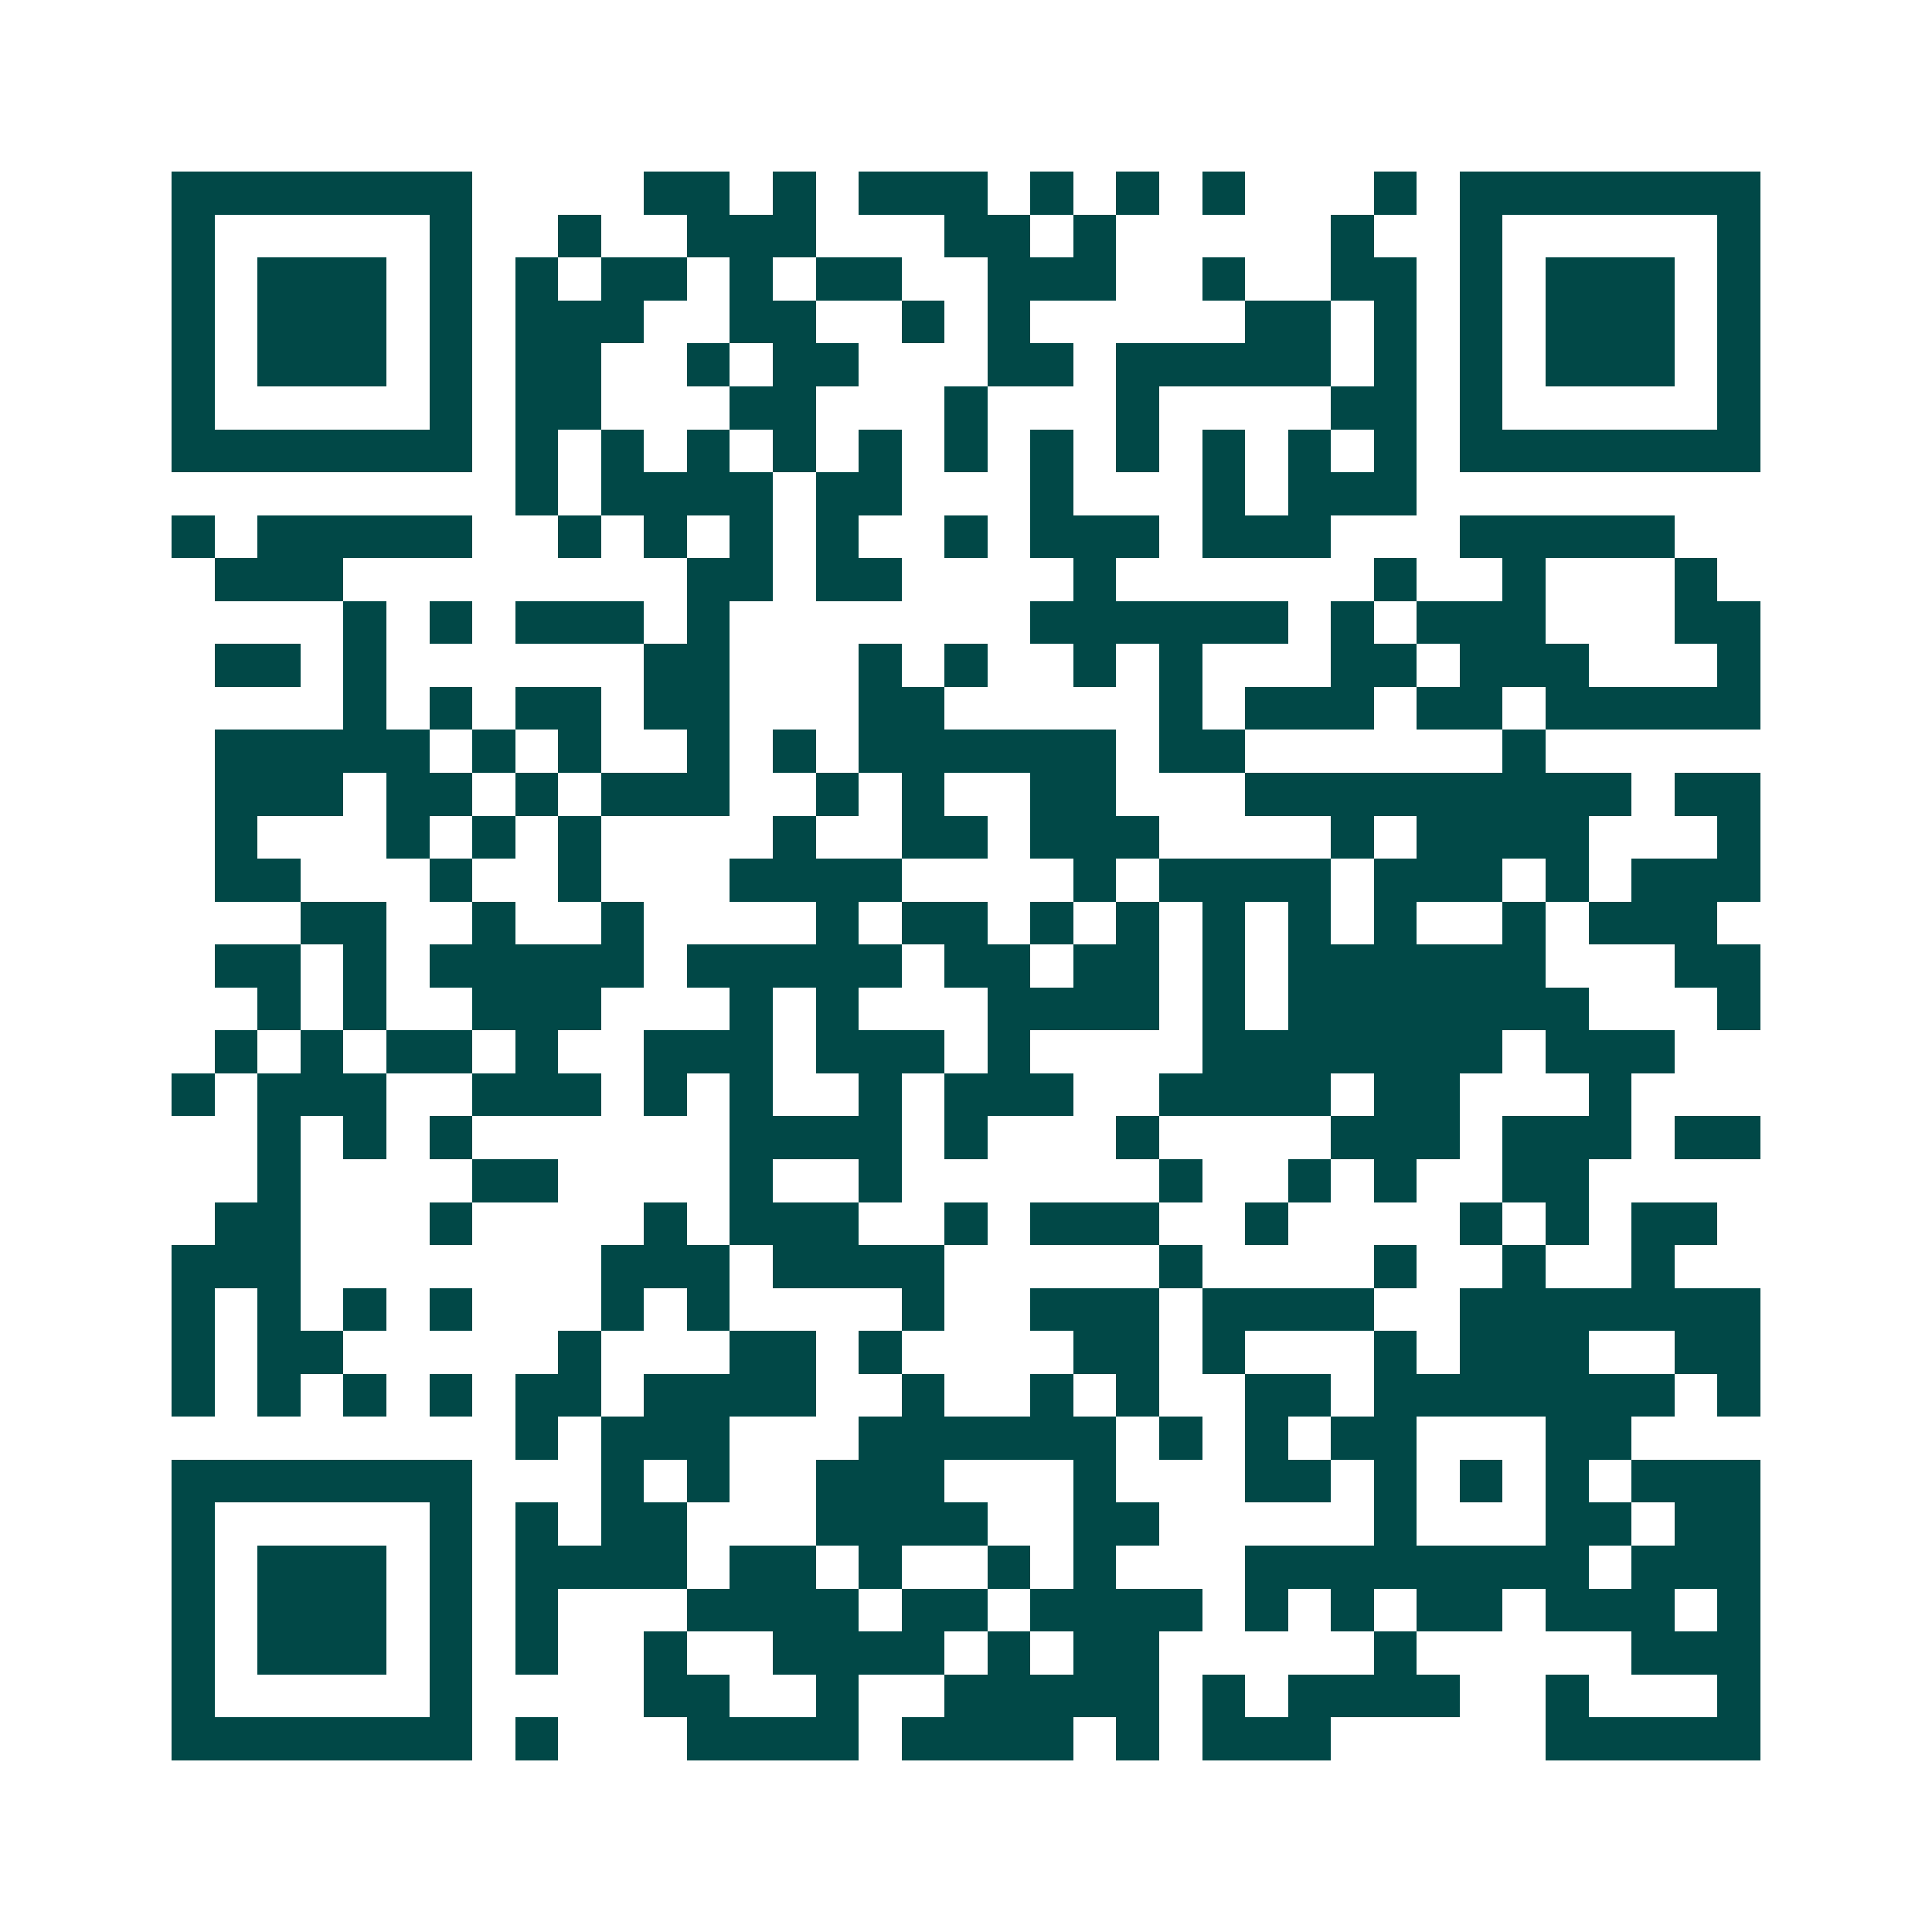 <svg xmlns="http://www.w3.org/2000/svg" width="200" height="200" viewBox="0 0 45 45" shape-rendering="crispEdges"><path fill="#ffffff" d="M0 0h45v45H0z"/><path stroke="#014847" d="M4 4.5h7m4 0h2m1 0h1m1 0h3m1 0h1m1 0h1m1 0h1m3 0h1m1 0h7M4 5.5h1m5 0h1m2 0h1m2 0h3m3 0h2m1 0h1m5 0h1m2 0h1m5 0h1M4 6.5h1m1 0h3m1 0h1m1 0h1m1 0h2m1 0h1m1 0h2m2 0h3m2 0h1m2 0h2m1 0h1m1 0h3m1 0h1M4 7.5h1m1 0h3m1 0h1m1 0h3m2 0h2m2 0h1m1 0h1m5 0h2m1 0h1m1 0h1m1 0h3m1 0h1M4 8.5h1m1 0h3m1 0h1m1 0h2m2 0h1m1 0h2m3 0h2m1 0h5m1 0h1m1 0h1m1 0h3m1 0h1M4 9.5h1m5 0h1m1 0h2m3 0h2m3 0h1m3 0h1m4 0h2m1 0h1m5 0h1M4 10.5h7m1 0h1m1 0h1m1 0h1m1 0h1m1 0h1m1 0h1m1 0h1m1 0h1m1 0h1m1 0h1m1 0h1m1 0h7M12 11.5h1m1 0h4m1 0h2m3 0h1m3 0h1m1 0h3M4 12.5h1m1 0h5m2 0h1m1 0h1m1 0h1m1 0h1m2 0h1m1 0h3m1 0h3m3 0h5M5 13.5h3m8 0h2m1 0h2m4 0h1m6 0h1m2 0h1m3 0h1M8 14.5h1m1 0h1m1 0h3m1 0h1m7 0h6m1 0h1m1 0h3m3 0h2M5 15.5h2m1 0h1m6 0h2m3 0h1m1 0h1m2 0h1m1 0h1m3 0h2m1 0h3m3 0h1M8 16.5h1m1 0h1m1 0h2m1 0h2m3 0h2m5 0h1m1 0h3m1 0h2m1 0h5M5 17.5h5m1 0h1m1 0h1m2 0h1m1 0h1m1 0h6m1 0h2m6 0h1M5 18.5h3m1 0h2m1 0h1m1 0h3m2 0h1m1 0h1m2 0h2m3 0h9m1 0h2M5 19.5h1m3 0h1m1 0h1m1 0h1m4 0h1m2 0h2m1 0h3m4 0h1m1 0h4m3 0h1M5 20.5h2m3 0h1m2 0h1m3 0h4m4 0h1m1 0h4m1 0h3m1 0h1m1 0h3M7 21.5h2m2 0h1m2 0h1m4 0h1m1 0h2m1 0h1m1 0h1m1 0h1m1 0h1m1 0h1m2 0h1m1 0h3M5 22.5h2m1 0h1m1 0h5m1 0h5m1 0h2m1 0h2m1 0h1m1 0h6m3 0h2M6 23.5h1m1 0h1m2 0h3m3 0h1m1 0h1m3 0h4m1 0h1m1 0h7m3 0h1M5 24.5h1m1 0h1m1 0h2m1 0h1m2 0h3m1 0h3m1 0h1m4 0h7m1 0h3M4 25.5h1m1 0h3m2 0h3m1 0h1m1 0h1m2 0h1m1 0h3m2 0h4m1 0h2m3 0h1M6 26.5h1m1 0h1m1 0h1m6 0h4m1 0h1m3 0h1m4 0h3m1 0h3m1 0h2M6 27.5h1m4 0h2m4 0h1m2 0h1m6 0h1m2 0h1m1 0h1m2 0h2M5 28.5h2m3 0h1m4 0h1m1 0h3m2 0h1m1 0h3m2 0h1m4 0h1m1 0h1m1 0h2M4 29.5h3m7 0h3m1 0h4m5 0h1m4 0h1m2 0h1m2 0h1M4 30.5h1m1 0h1m1 0h1m1 0h1m3 0h1m1 0h1m4 0h1m2 0h3m1 0h4m2 0h7M4 31.5h1m1 0h2m5 0h1m3 0h2m1 0h1m4 0h2m1 0h1m3 0h1m1 0h3m2 0h2M4 32.5h1m1 0h1m1 0h1m1 0h1m1 0h2m1 0h4m2 0h1m2 0h1m1 0h1m2 0h2m1 0h7m1 0h1M12 33.5h1m1 0h3m3 0h6m1 0h1m1 0h1m1 0h2m3 0h2M4 34.5h7m3 0h1m1 0h1m2 0h3m3 0h1m3 0h2m1 0h1m1 0h1m1 0h1m1 0h3M4 35.5h1m5 0h1m1 0h1m1 0h2m3 0h4m2 0h2m5 0h1m3 0h2m1 0h2M4 36.5h1m1 0h3m1 0h1m1 0h4m1 0h2m1 0h1m2 0h1m1 0h1m3 0h8m1 0h3M4 37.5h1m1 0h3m1 0h1m1 0h1m3 0h4m1 0h2m1 0h4m1 0h1m1 0h1m1 0h2m1 0h3m1 0h1M4 38.5h1m1 0h3m1 0h1m1 0h1m2 0h1m2 0h4m1 0h1m1 0h2m5 0h1m5 0h3M4 39.5h1m5 0h1m4 0h2m2 0h1m2 0h5m1 0h1m1 0h4m2 0h1m3 0h1M4 40.5h7m1 0h1m3 0h4m1 0h4m1 0h1m1 0h3m5 0h5"/></svg>
